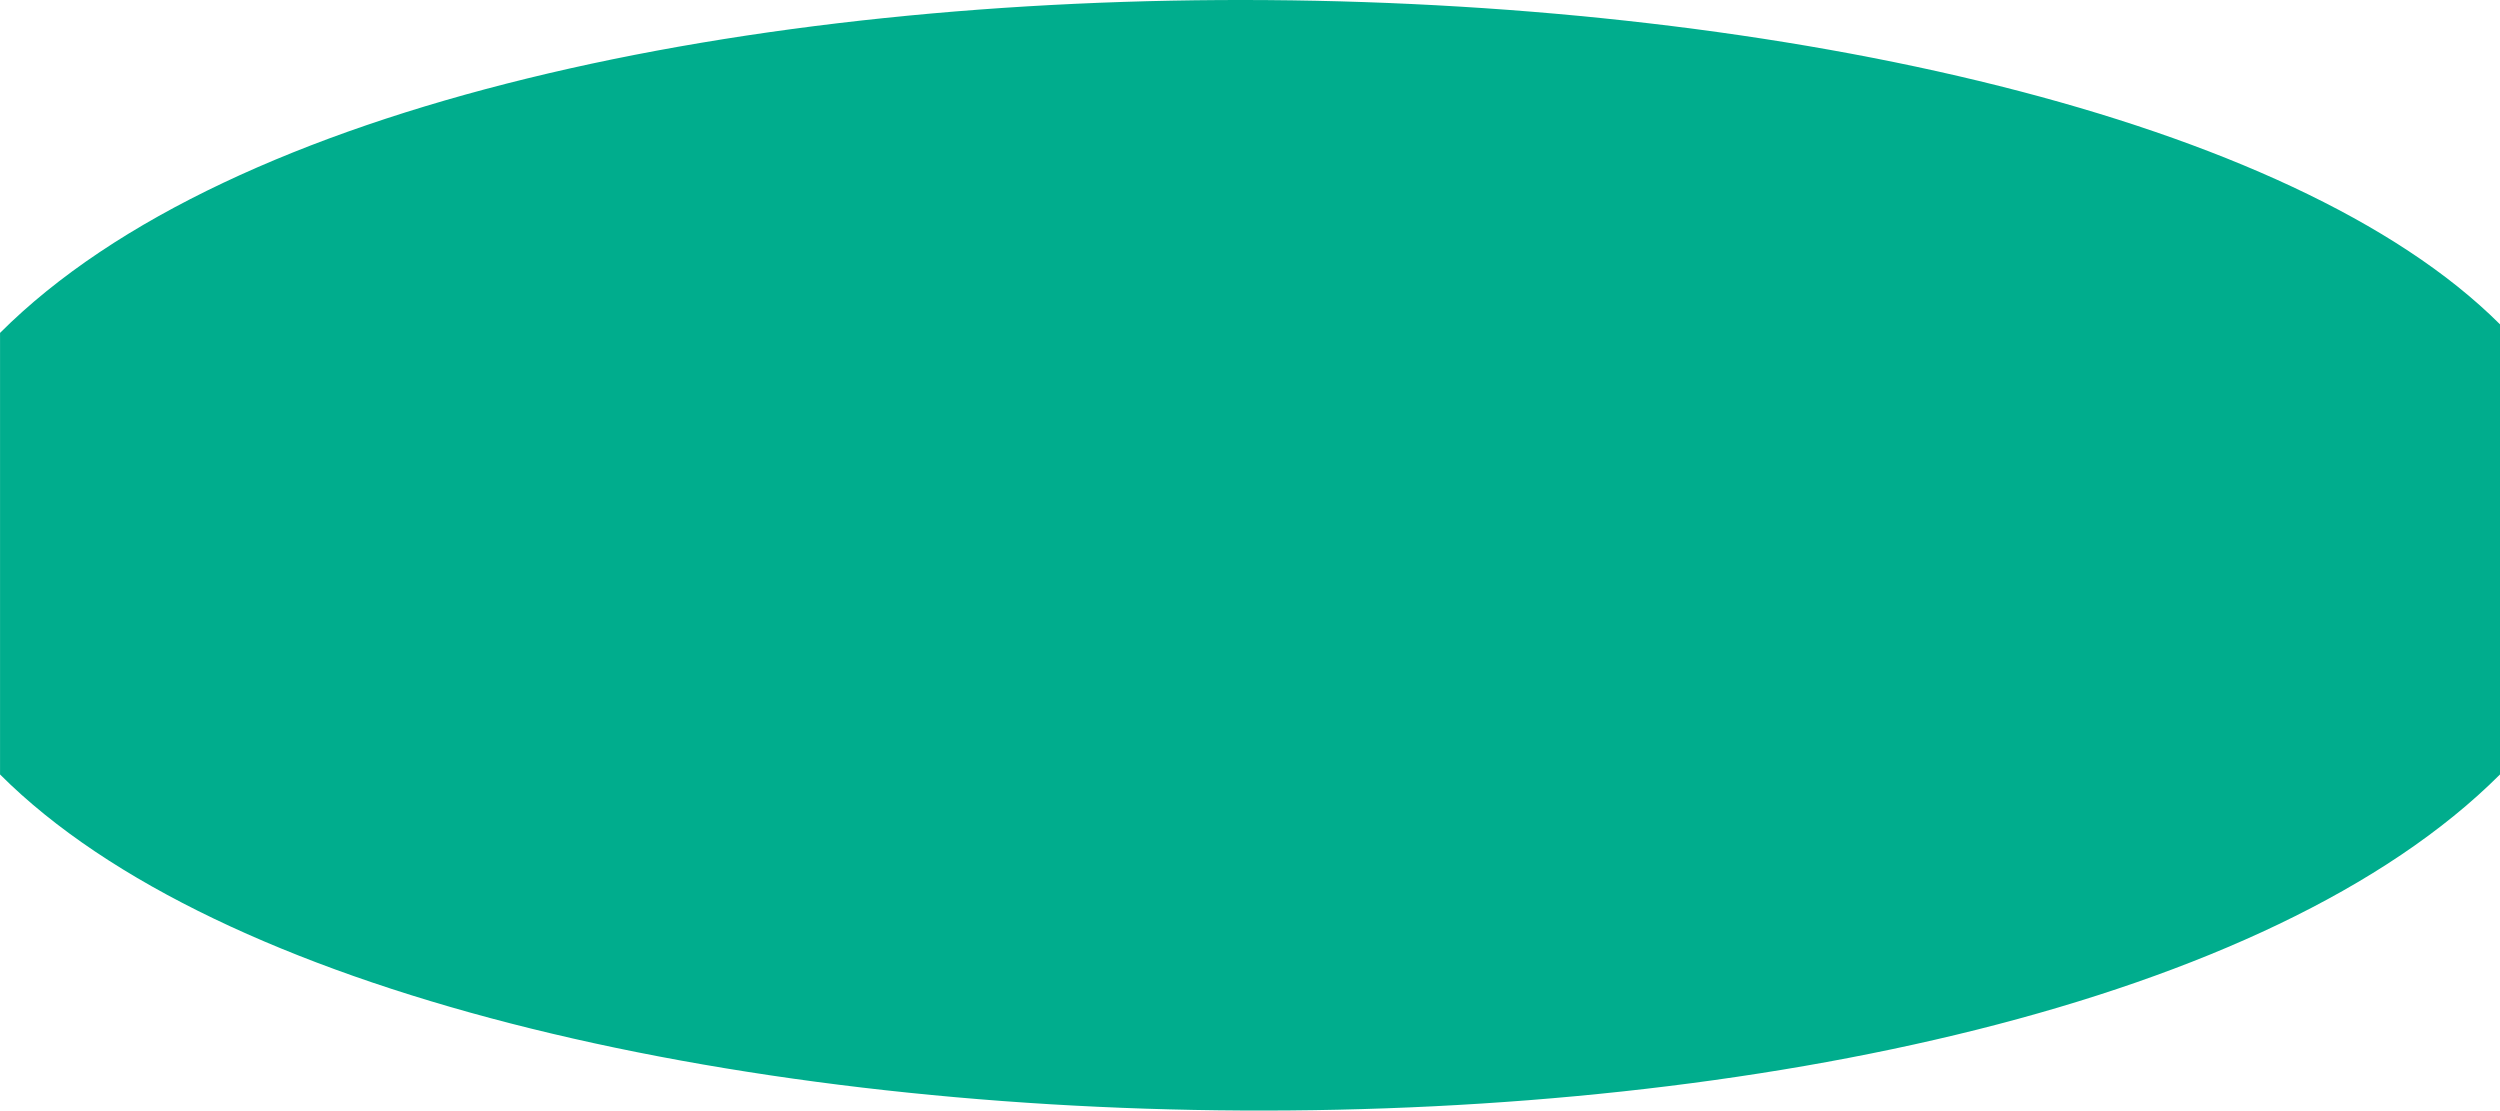 <svg width="441" height="196" viewBox="0 0 441 196" fill="none" xmlns="http://www.w3.org/2000/svg">
<path d="M0.007 136.613C-0.002 136.604 -0.003 58.735 0.007 58.725C81.5 -22.768 367.893 -15.831 441 57.215V136.613C360 217.613 77.095 213.701 0.007 136.613Z" fill="#00AD8D"/>
</svg>
